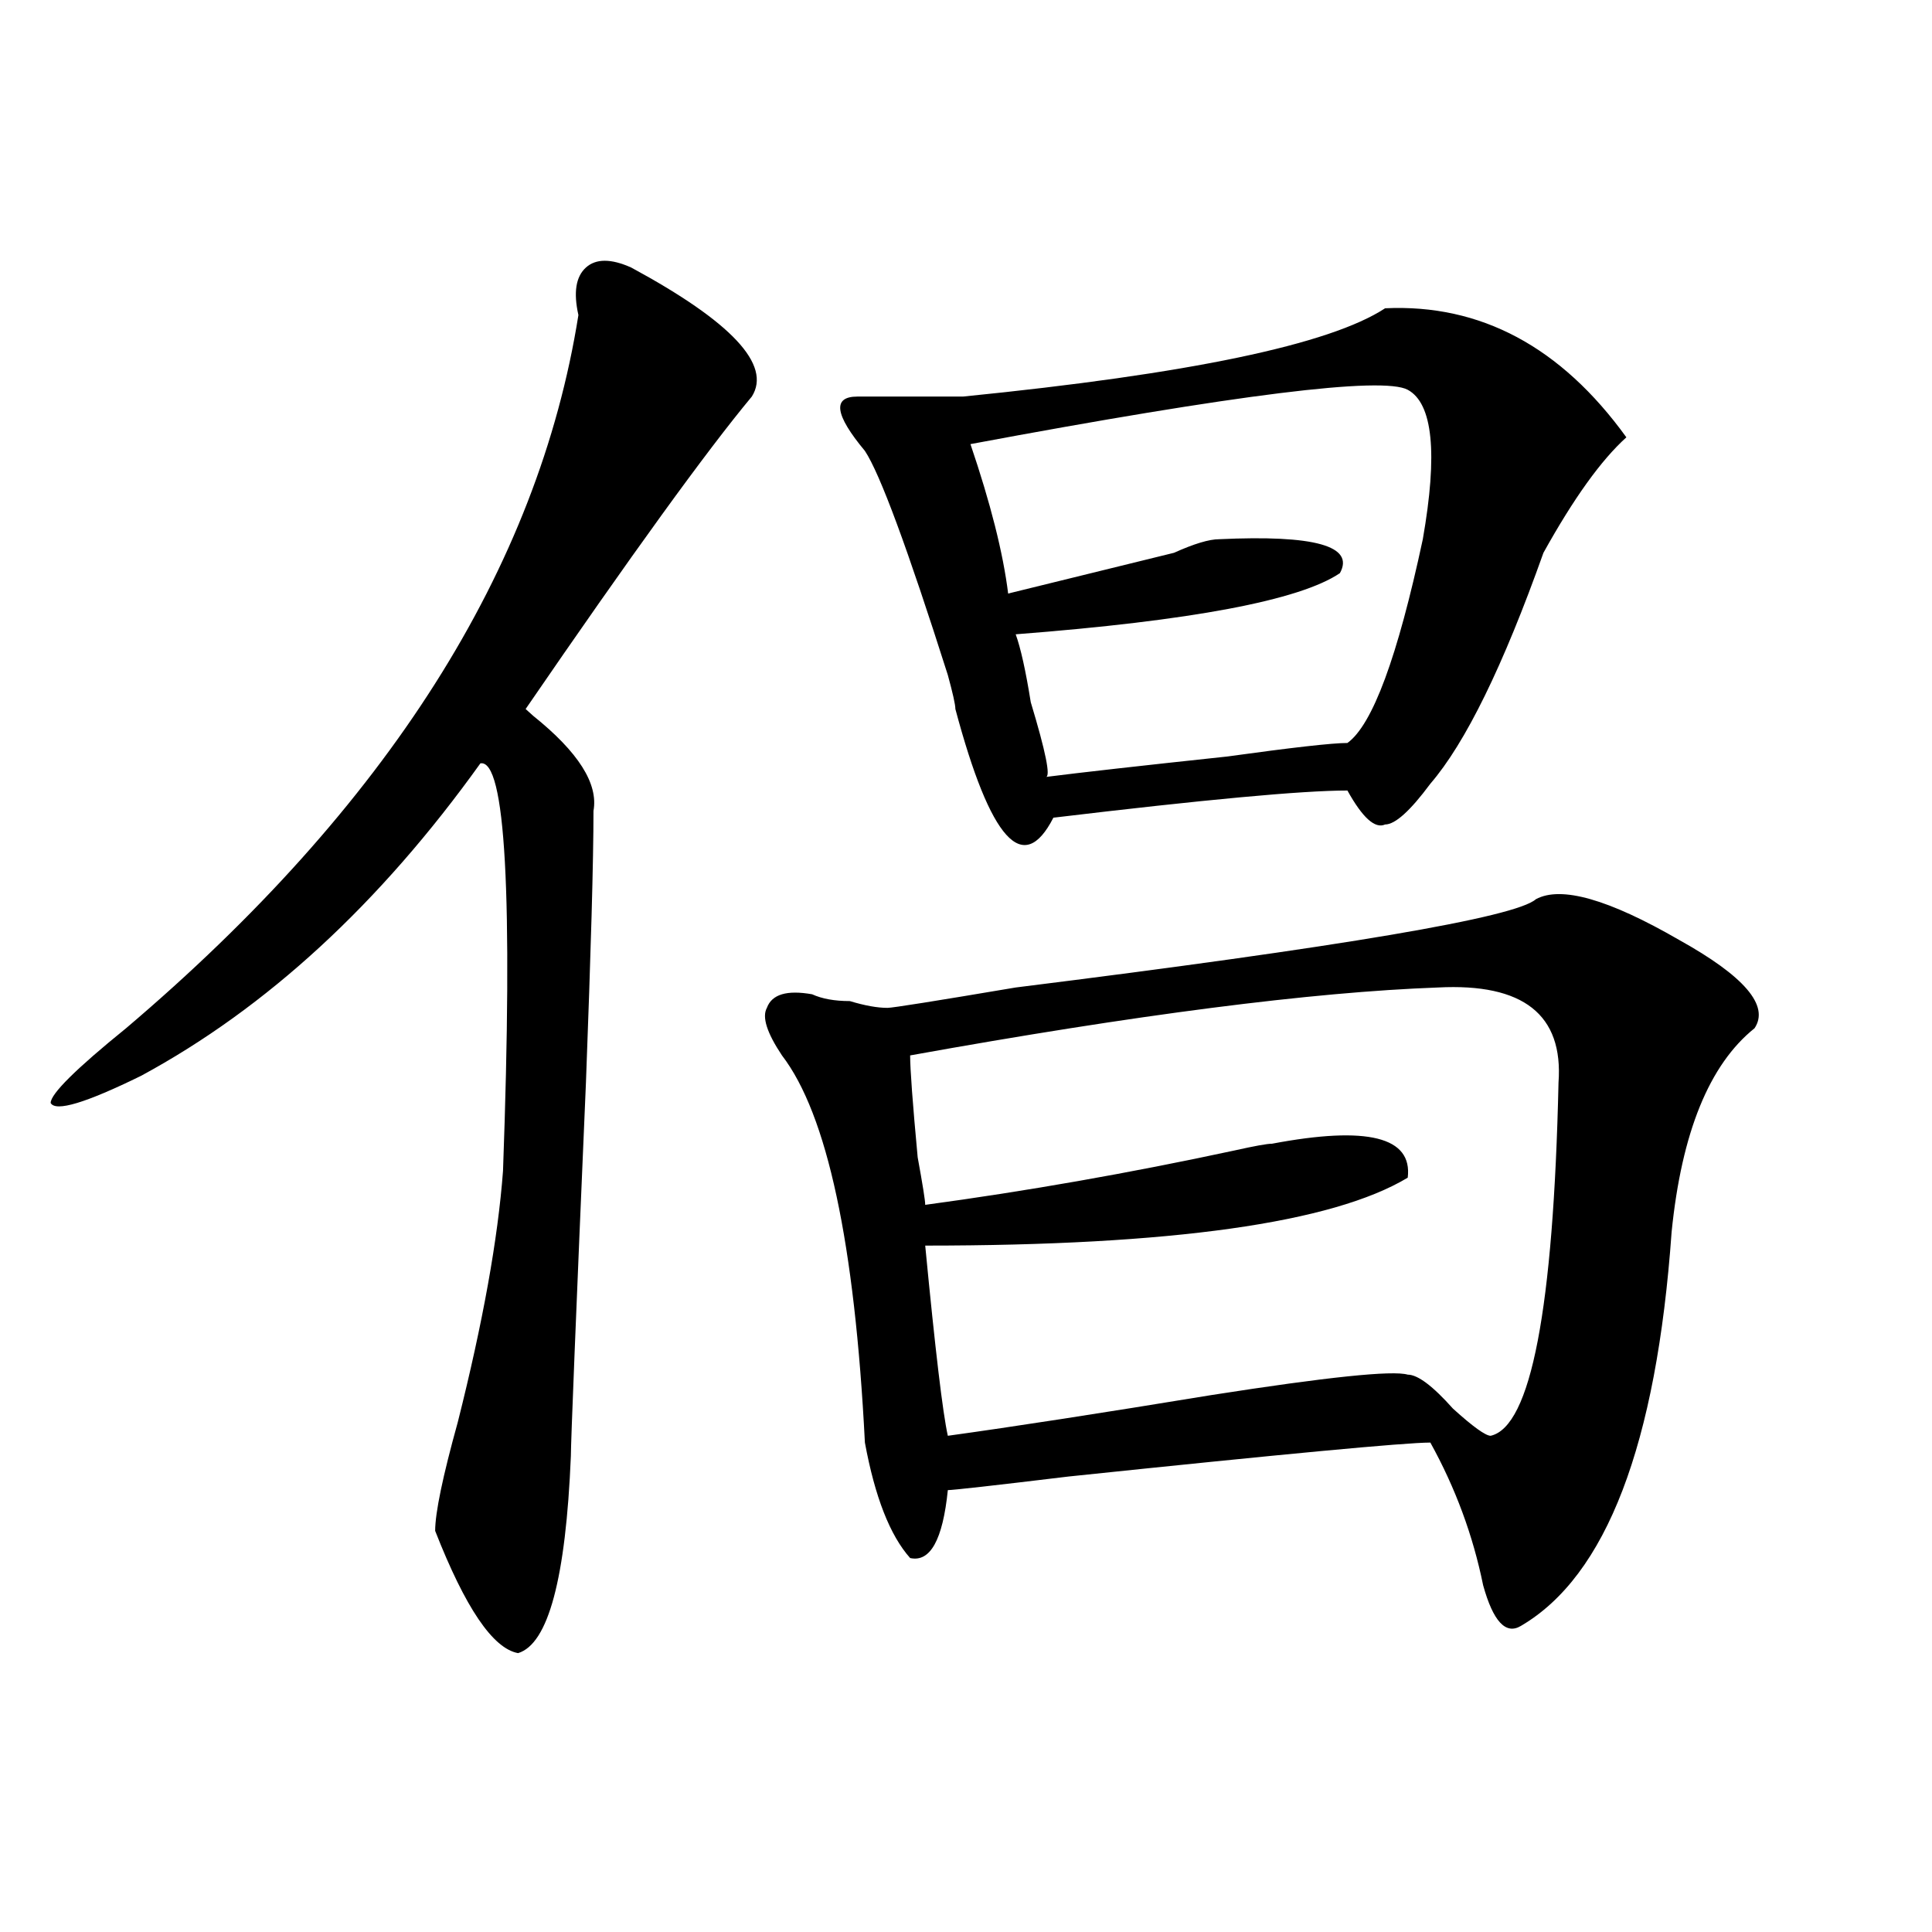 <?xml version="1.0" encoding="utf-8"?>
<!-- Generator: Adobe Illustrator 16.0.0, SVG Export Plug-In . SVG Version: 6.00 Build 0)  -->
<!DOCTYPE svg PUBLIC "-//W3C//DTD SVG 1.1//EN" "http://www.w3.org/Graphics/SVG/1.1/DTD/svg11.dtd">
<svg version="1.1" id="图层_1" xmlns="http://www.w3.org/2000/svg" xmlns:xlink="http://www.w3.org/1999/xlink" x="0px" y="0px"
	 width="1000px" height="1000px" viewBox="0 0 1000 1000" enable-background="new 0 0 1000 1000" xml:space="preserve">
<path d="M326.699,138.469c52.011,28.125,72.803,50.427,62.438,66.797c-23.414,28.125-62.438,82.067-117.07,161.719l3.902,3.516
	c23.414,18.786,33.78,35.156,31.219,49.219c0,25.817-1.341,72.675-3.902,140.625c-5.243,121.894-7.805,186.328-7.805,193.359
	c-2.622,63.281-11.707,97.229-27.316,101.953c-13.048-2.362-27.316-23.456-42.926-63.281c0-9.339,3.902-28.125,11.707-56.25
	c12.987-51.526,20.792-94.922,23.414-130.078c5.183-142.933,1.28-213.245-11.707-210.938
	c-52.071,72.675-110.606,126.563-175.605,161.719c-28.657,14.063-44.267,18.786-46.828,14.063c0-4.669,12.987-17.578,39.023-38.672
	C200.483,417.411,278.53,294.364,299.383,163.078c-2.622-11.7-1.341-19.886,3.902-24.609
	C308.468,133.8,316.272,133.8,326.699,138.469z M794.98,465.422c12.987-7.031,37.682,0,74.145,21.094
	c33.779,18.786,46.828,34.003,39.023,45.703c-23.414,18.786-37.743,53.942-42.926,105.469
	c-7.805,110.192-33.841,178.088-78.047,203.906c-7.805,4.669-14.329-2.362-19.512-21.094c-5.244-25.763-14.329-50.372-27.316-73.828
	c-13.049,0-75.486,5.878-187.313,17.578c-39.023,4.724-59.877,7.031-62.438,7.031c-2.622,25.817-9.146,37.463-19.512,35.156
	c-10.427-11.7-18.231-31.641-23.414-59.766c-5.244-103.106-19.512-169.903-42.926-200.391c-7.805-11.7-10.427-19.886-7.805-24.609
	c2.561-7.031,10.365-9.339,23.414-7.031c5.183,2.362,11.707,3.516,19.512,3.516c7.805,2.362,14.268,3.516,19.512,3.516
	c2.561,0,24.694-3.516,66.34-10.547C694.8,490.031,784.554,474.815,794.98,465.422z M716.934,159.563
	c49.389-2.308,91.034,19.94,124.875,66.797c-13.049,11.755-27.316,31.641-42.926,59.766
	c-20.854,58.612-40.365,98.438-58.535,119.531c-10.427,14.063-18.231,21.094-23.414,21.094c-5.244,2.362-11.707-3.516-19.512-17.578
	c-23.414,0-74.145,4.724-152.191,14.063c-15.609,30.487-32.561,11.755-50.73-56.25c0-2.308-1.342-8.185-3.902-17.578
	c-20.854-65.589-35.121-104.261-42.926-116.016c-15.609-18.731-16.951-28.125-3.902-28.125h3.902c18.17,0,35.121,0,50.73,0
	C615.473,193.565,688.275,178.349,716.934,159.563z M744.25,511.125c-65.06,2.362-156.094,14.063-273.164,35.156
	c0,7.031,1.28,24.609,3.902,52.734c2.561,14.063,3.902,22.302,3.902,24.609c52.011-7.031,105.363-16.37,159.996-28.125
	c10.365-2.308,16.89-3.516,19.512-3.516c49.389-9.339,72.803-3.516,70.242,17.578c-39.023,23.456-122.314,35.156-249.75,35.156
	c5.183,53.942,9.085,86.737,11.707,98.438c33.779-4.669,79.327-11.7,136.582-21.094c59.815-9.339,93.656-12.854,101.461-10.547
	c5.183,0,12.987,5.878,23.414,17.578c10.365,9.394,16.89,14.063,19.512,14.063c20.792-4.669,32.499-65.589,35.121-182.813
	C809.248,525.188,788.456,508.817,744.25,511.125z M728.641,201.75c-13.049-7.031-88.474,2.362-226.336,28.125
	c10.365,30.487,16.89,56.25,19.512,77.344c28.597-7.031,57.193-14.063,85.852-21.094c10.365-4.669,18.17-7.031,23.414-7.031
	c49.389-2.308,70.242,3.516,62.438,17.578c-20.854,14.063-76.767,24.609-167.801,31.641c2.561,7.031,5.183,18.786,7.805,35.156
	c7.805,25.817,10.365,38.672,7.805,38.672c18.17-2.308,49.389-5.823,93.656-10.547c33.779-4.669,54.633-7.031,62.438-7.031
	c12.987-9.339,25.975-44.495,39.023-105.469C744.25,234.599,741.628,208.781,728.641,201.75z"/>
</svg>
